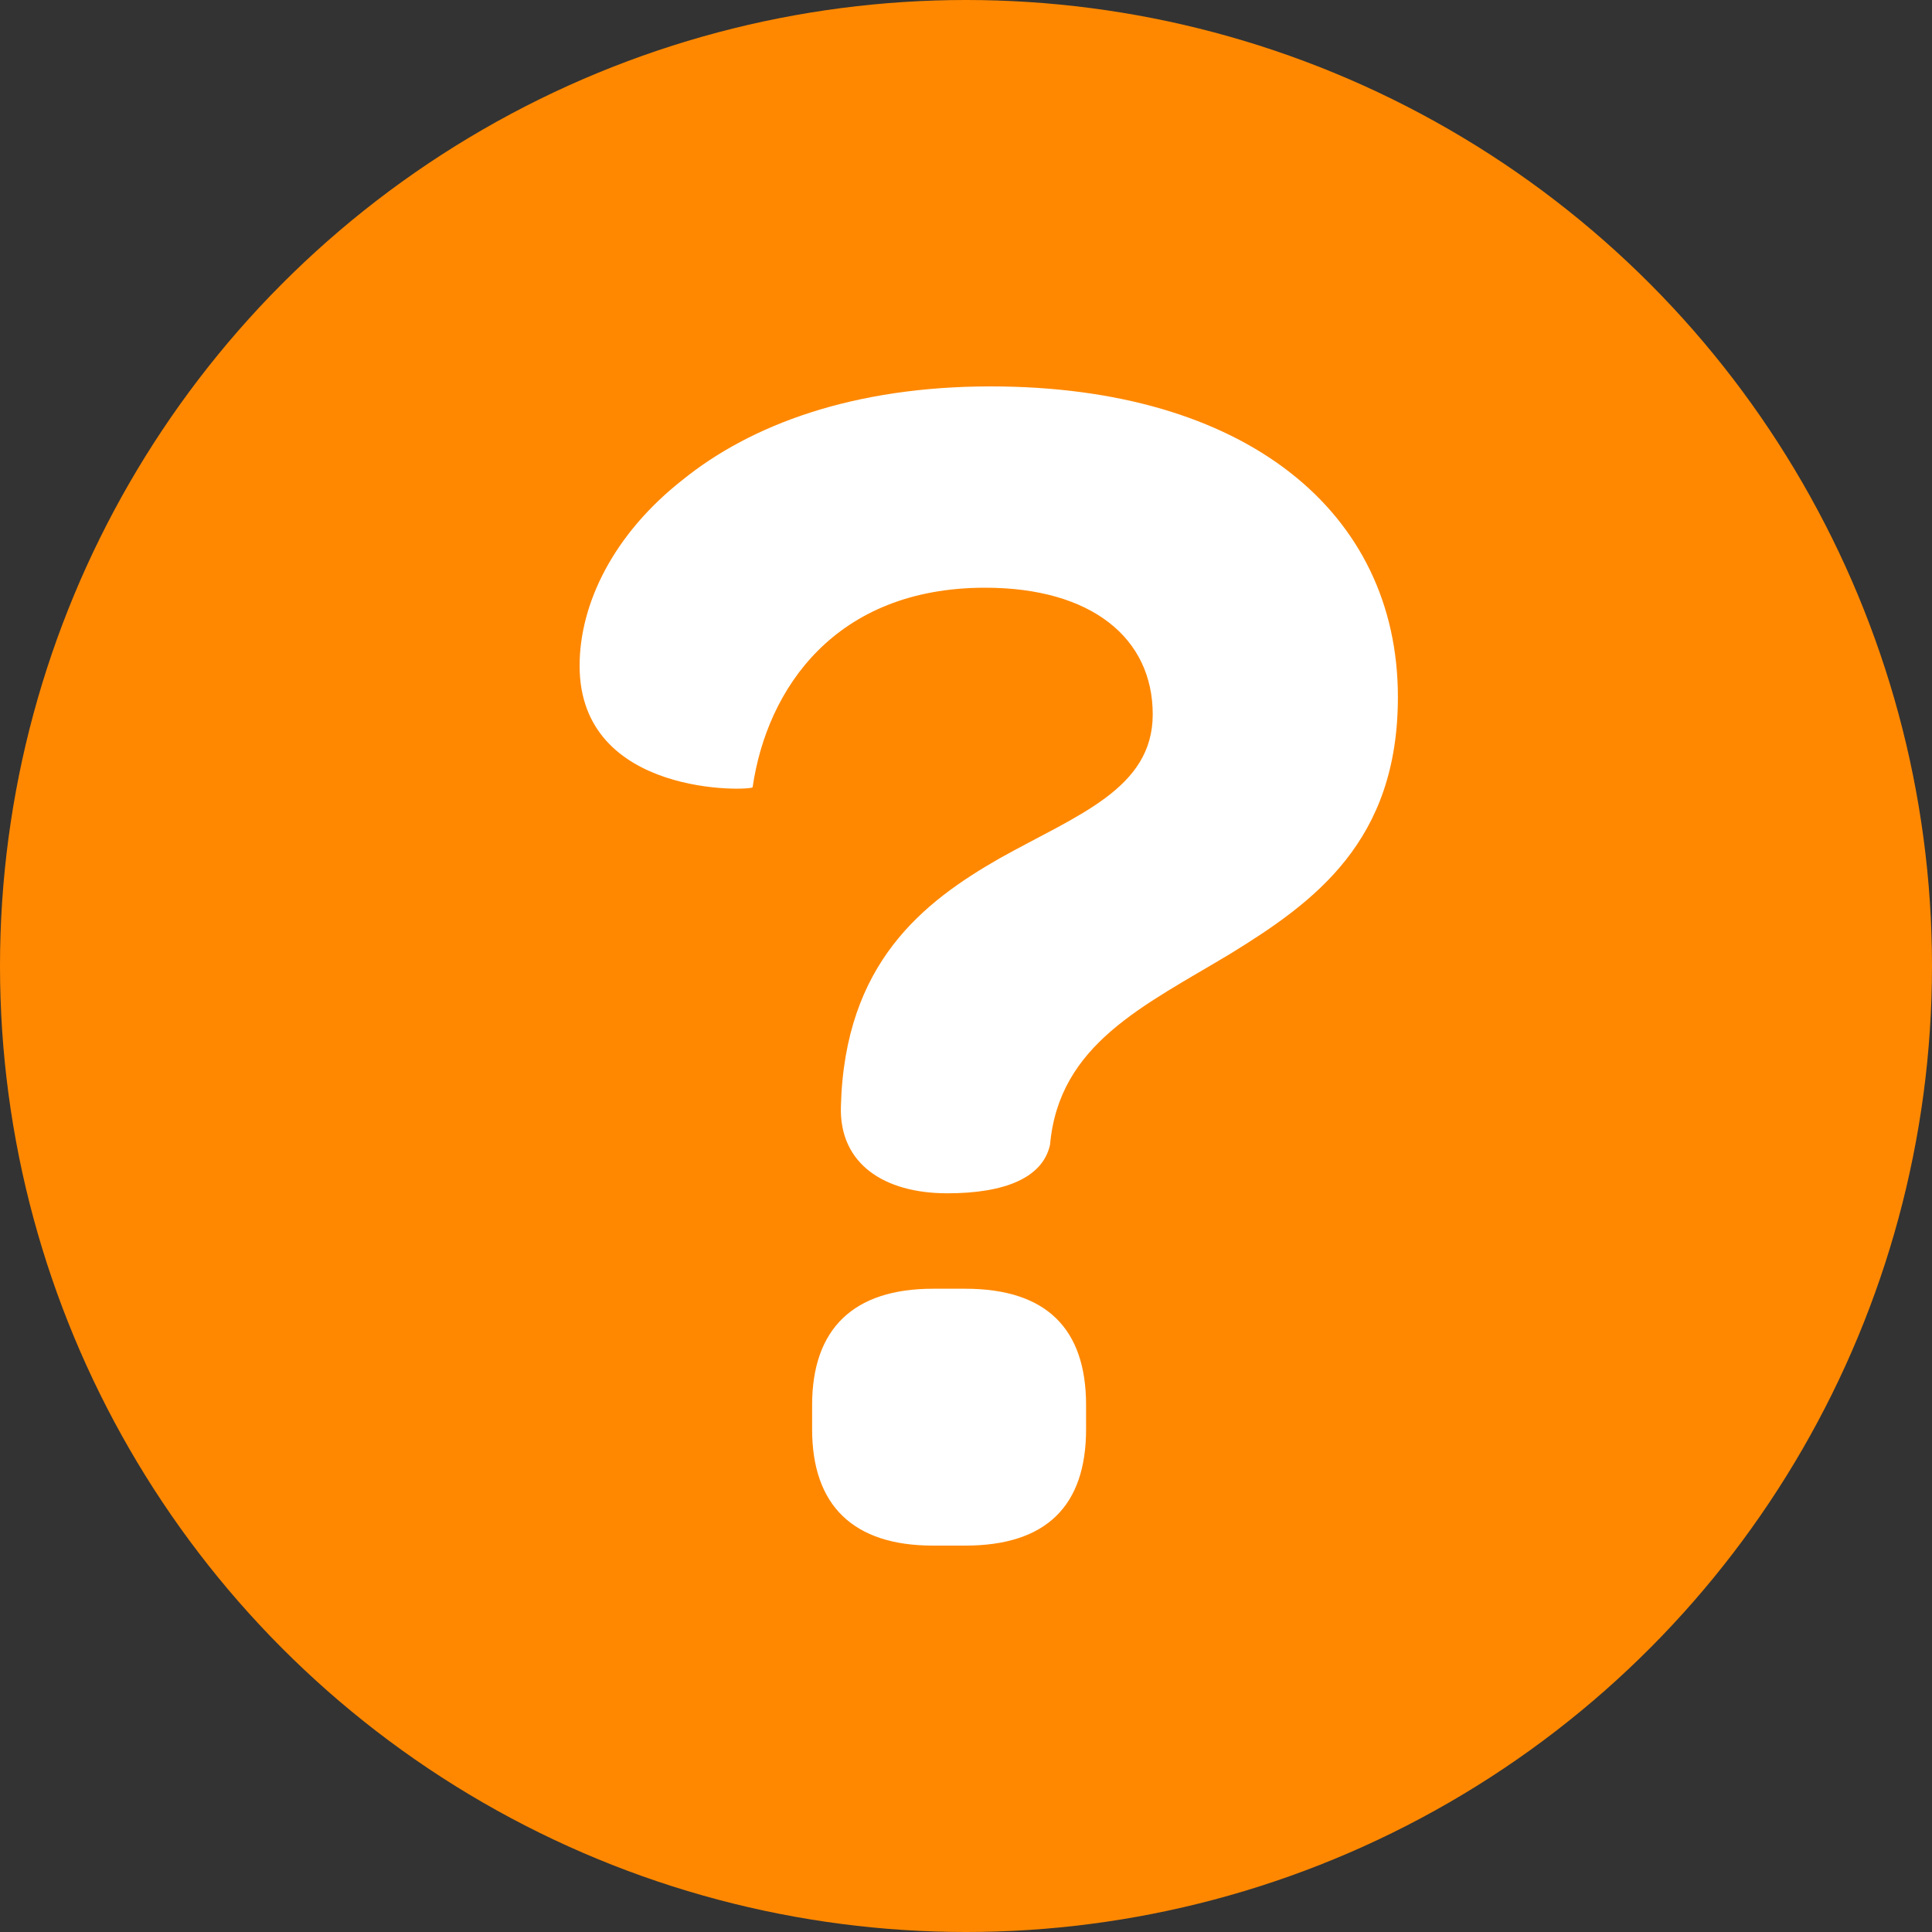 <svg width="20" height="20" viewBox="0 0 20 20" fill="none" xmlns="http://www.w3.org/2000/svg">
<rect x="0" y="0" width="20" height="20" fill="#333333" stroke="none"/>
<circle cx="10" cy="10" r="10" fill="#FF8800"/>
<path d="M9.806 12.353C9.153 12.353 8.687 12.048 8.705 11.455C8.743 9.964 9.564 9.335 10.347 8.886C11.149 8.437 11.933 8.168 11.933 7.395C11.933 6.605 11.299 6.084 10.198 6.084C8.649 6.084 7.94 7.126 7.791 8.15C7.772 8.186 6 8.257 6 6.892C6 6.246 6.354 5.527 7.063 4.97C7.772 4.395 8.836 4 10.254 4C12.885 4 14.471 5.293 14.471 7.216C14.471 8.707 13.612 9.335 12.735 9.874C11.84 10.413 10.963 10.808 10.87 11.85C10.795 12.192 10.403 12.353 9.806 12.353ZM9.657 16C8.836 16 8.407 15.587 8.407 14.796V14.545C8.407 13.755 8.836 13.341 9.657 13.341H9.993C10.832 13.341 11.243 13.755 11.243 14.545V14.796C11.243 15.587 10.832 16 9.993 16H9.657Z" fill="white"/>
</svg>
